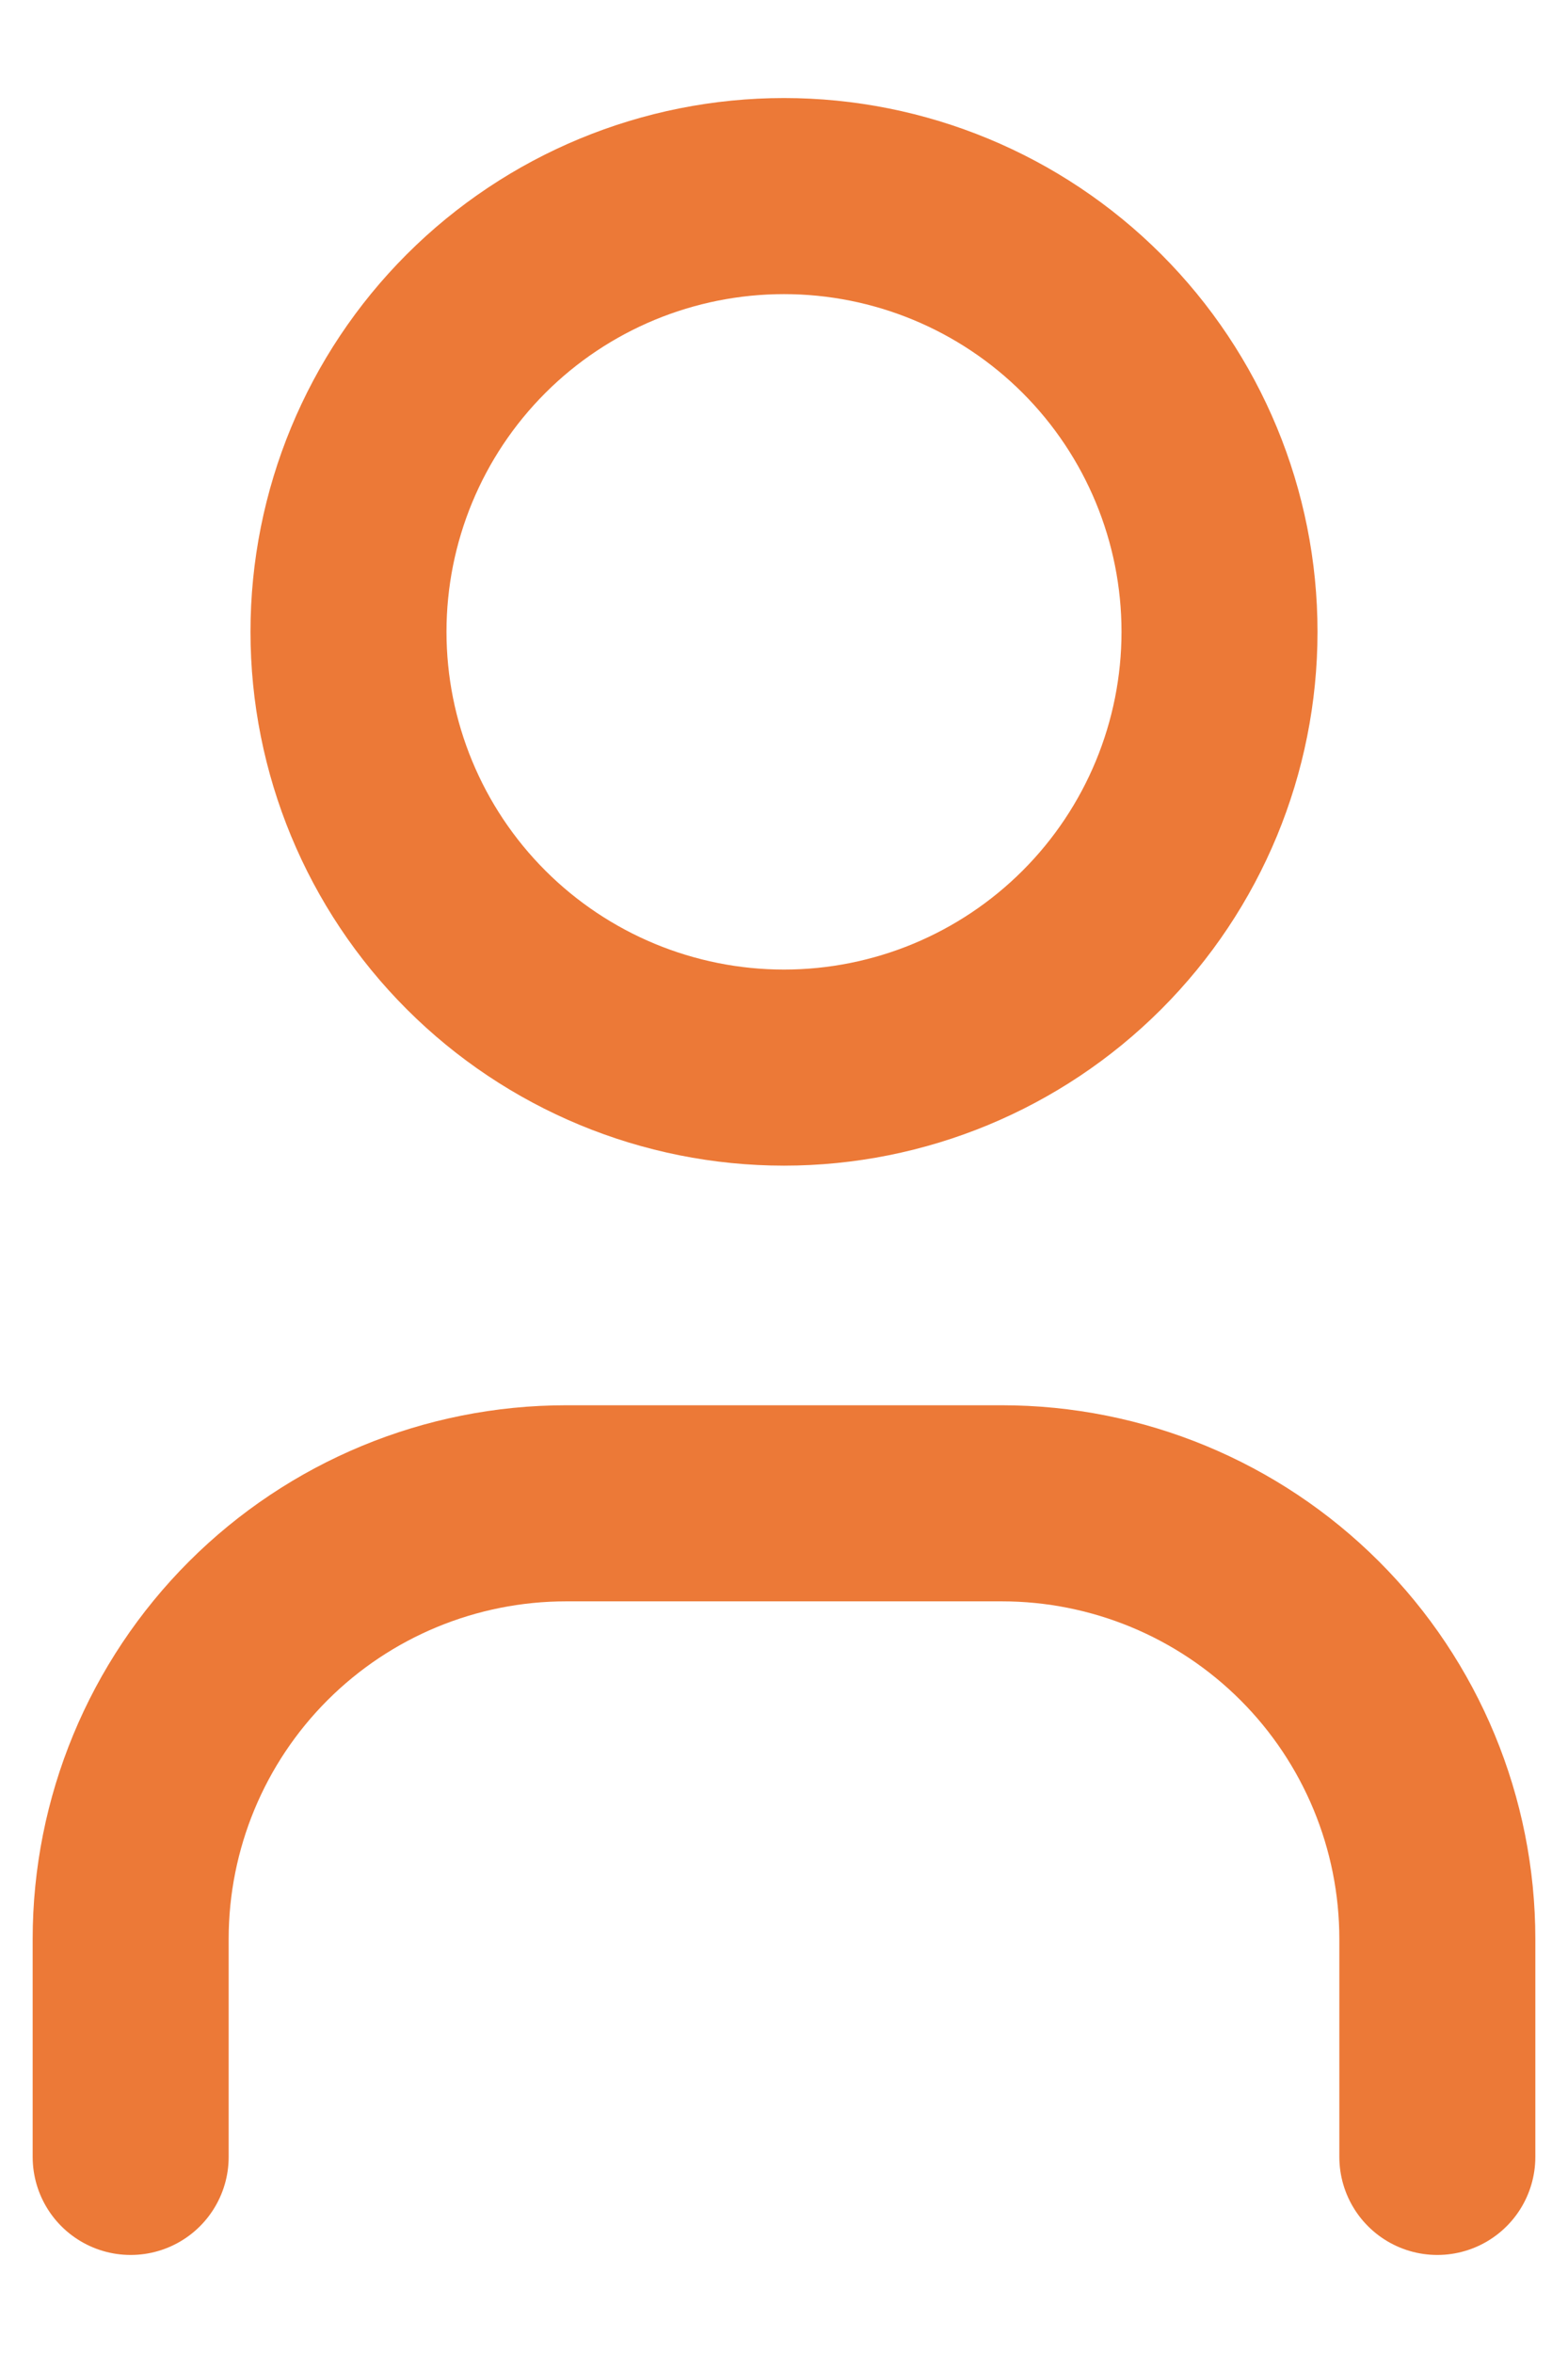 <svg width="12" height="18" viewBox="0 0 12 18" fill="none" xmlns="http://www.w3.org/2000/svg">
<path d="M2.667 4.833C2.667 5.717 3.018 6.565 3.643 7.19C4.268 7.815 5.116 8.167 6 8.167C6.884 8.167 7.732 7.815 8.357 7.19C8.982 6.565 9.333 5.717 9.333 4.833C9.333 3.949 8.982 3.101 8.357 2.476C7.732 1.851 6.884 1.5 6 1.5C5.116 1.5 4.268 1.851 3.643 2.476C3.018 3.101 2.667 3.949 2.667 4.833Z" stroke="#EC7937" stroke-width="1.5" stroke-linecap="round" stroke-linejoin="round"/>
<path d="M1 16.5V14.833C1 13.949 1.351 13.101 1.976 12.476C2.601 11.851 3.449 11.5 4.333 11.5H7.667C8.551 11.5 9.399 11.851 10.024 12.476C10.649 13.101 11 13.949 11 14.833V16.5" stroke="#EC7937" stroke-width="1.5" stroke-linecap="round" stroke-linejoin="round"/>
</svg>
